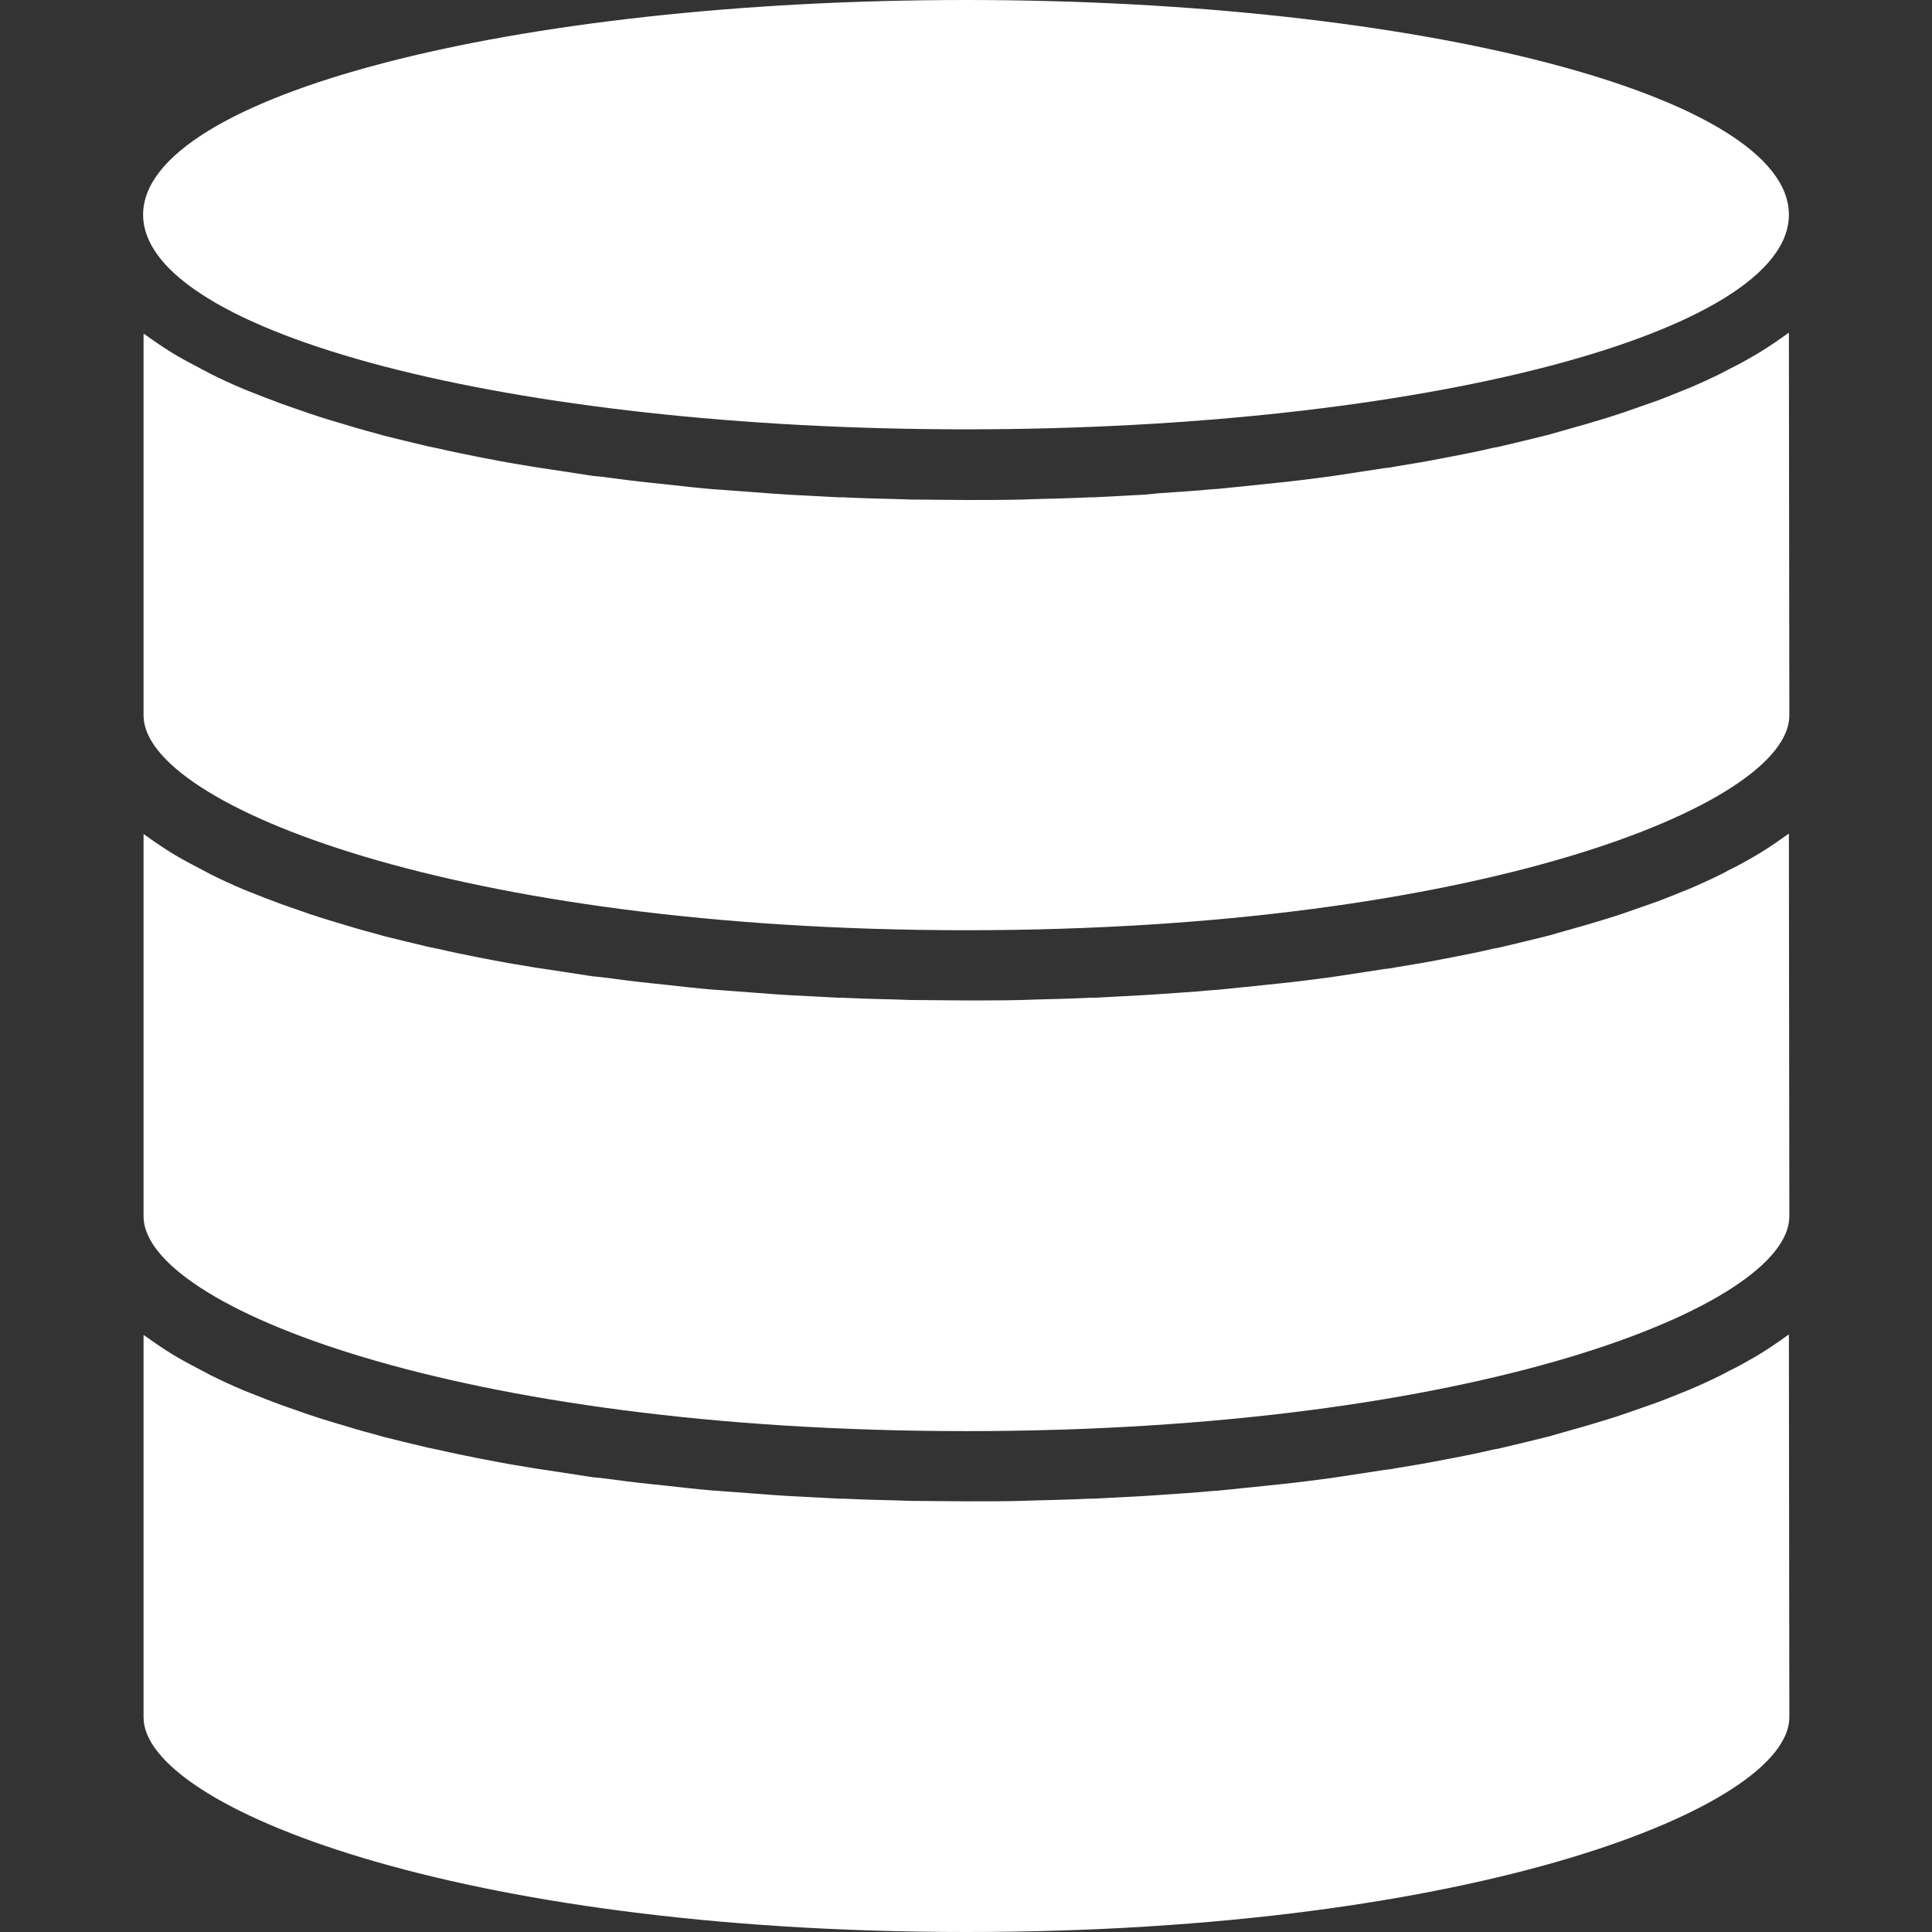 <?xml version="1.0" encoding="utf-8"?>
<!-- Generator: Adobe Illustrator 21.0.0, SVG Export Plug-In . SVG Version: 6.00 Build 0)  -->
<svg version="1.1" id="Layer_1" xmlns="http://www.w3.org/2000/svg" xmlns:xlink="http://www.w3.org/1999/xlink" x="0px" y="0px"
	 viewBox="0 0 432 432" style="enable-background:new 0 0 432 432;" xml:space="preserve">
<rect x="0" y="0" width="432" height="432" fill="#333333" stroke="none"/>
<style type="text/css">
	.st0{fill:#FFFFFF;}
</style>
<path class="st0" d="M400,186.4c-0.2,0.1-0.4,0.3-0.6,0.4c-1.8,1.3-3.7,2.6-5.8,3.9c-0.3,0.2-0.7,0.4-1,0.6
	c-1.9,1.1-3.8,2.2-5.9,3.2l-1.7,0.9c-2.4,1.2-4.8,2.3-7.4,3.4l-1.5,0.6c-2.3,0.9-4.6,1.9-7,2.7l-2,0.7c-2.8,1-5.7,2-8.7,2.9l-2,0.6
	c-2.6,0.8-5.3,1.5-8,2.3c-0.7,0.2-1.4,0.4-2.1,0.6c-3.2,0.8-6.5,1.6-9.9,2.4c-0.8,0.2-1.6,0.4-2.4,0.5c-2.9,0.7-5.9,1.3-9,1.9
	l-2.1,0.4c-3.5,0.7-7.1,1.3-10.8,1.9c-0.9,0.2-1.8,0.3-2.7,0.4c-3.2,0.5-6.5,1-9.8,1.5l-2,0.3c-3.8,0.5-7.6,1-11.5,1.4l-2.9,0.3
	c-3.5,0.4-7.1,0.7-10.7,1.1l-1.5,0.1c-4,0.4-8,0.6-12,0.9l-3,0.2c-3.8,0.2-7.6,0.4-11.4,0.6l-0.9,0c-4.1,0.2-8.2,0.3-12.2,0.4
	l-3,0.1c-4.1,0.1-8.2,0.1-12.4,0.1c-4.1,0-8.2-0.1-12.4-0.1l-3-0.1c-4.1-0.1-8.2-0.2-12.2-0.4l-1,0c-3.8-0.2-7.6-0.4-11.4-0.6
	l-3-0.2c-4-0.3-8-0.6-12-0.9l-1.5-0.1c-3.6-0.3-7.2-0.7-10.7-1.1l-2.9-0.3c-3.9-0.4-7.7-0.9-11.5-1.4l-2-0.2c-3.3-0.5-6.6-1-9.8-1.5
	c-0.9-0.1-1.8-0.3-2.7-0.4c-3.7-0.6-7.3-1.2-10.8-1.9l-2.1-0.4c-3-0.6-6-1.2-9-1.9c-0.8-0.2-1.6-0.3-2.4-0.5
	c-3.4-0.8-6.7-1.6-9.9-2.4c-0.7-0.2-1.4-0.4-2.1-0.6c-2.7-0.7-5.4-1.5-8-2.3l-2-0.6c-3-0.9-5.9-1.9-8.7-2.9l-2-0.7
	c-2.4-0.9-4.8-1.8-7-2.7l-1.5-0.6c-2.6-1.1-5-2.2-7.4-3.4l-1.7-0.9c-2.1-1.1-4-2.1-5.9-3.2c-0.3-0.2-0.7-0.4-1-0.6
	c-2.1-1.3-4-2.6-5.8-3.9c-0.2-0.1-0.4-0.3-0.6-0.4V272c0,20,70,48,184,48s184-28,184-48L400,186.4z"/>
<path class="st0" d="M400,298.4c-0.2,0.1-0.4,0.3-0.6,0.4c-1.8,1.3-3.7,2.6-5.8,3.9c-0.3,0.2-0.7,0.4-1,0.6
	c-1.9,1.1-3.8,2.2-5.9,3.2l-1.7,0.9c-2.4,1.2-4.8,2.3-7.4,3.4l-1.5,0.6c-2.3,0.9-4.6,1.9-7,2.7l-2,0.7c-2.8,1-5.7,2-8.7,2.9l-2,0.6
	c-2.6,0.8-5.3,1.5-8,2.3c-0.7,0.2-1.4,0.4-2.1,0.6c-3.2,0.8-6.5,1.6-9.9,2.4c-0.8,0.2-1.6,0.4-2.4,0.5c-2.9,0.7-5.9,1.3-9,1.9
	l-2.1,0.4c-3.5,0.7-7.1,1.3-10.8,1.9c-0.9,0.2-1.8,0.3-2.7,0.4c-3.2,0.5-6.5,1-9.8,1.5l-2,0.3c-3.8,0.5-7.6,1-11.5,1.4l-2.9,0.3
	c-3.5,0.4-7.1,0.7-10.7,1.1l-1.5,0.1c-4,0.4-8,0.6-12,0.9l-3,0.2c-3.8,0.2-7.6,0.4-11.4,0.6l-0.9,0c-4.1,0.2-8.2,0.3-12.2,0.4
	l-3,0.1c-4.1,0.1-8.2,0.1-12.4,0.1c-4.1,0-8.2-0.1-12.4-0.1l-3-0.1c-4.1-0.1-8.2-0.2-12.2-0.4l-1,0c-3.8-0.2-7.6-0.4-11.4-0.6
	l-3-0.2c-4-0.3-8-0.6-12-0.9l-1.5-0.1c-3.6-0.3-7.2-0.7-10.7-1.1l-2.9-0.3c-3.9-0.4-7.7-0.9-11.5-1.4l-2-0.2c-3.3-0.5-6.6-1-9.8-1.5
	c-0.9-0.1-1.8-0.3-2.7-0.4c-3.7-0.6-7.3-1.2-10.8-1.9l-2.1-0.4c-3-0.6-6-1.2-9-1.9c-0.8-0.2-1.6-0.3-2.4-0.5
	c-3.4-0.8-6.7-1.6-9.9-2.4c-0.7-0.2-1.4-0.4-2.1-0.6c-2.7-0.7-5.4-1.5-8-2.3l-2-0.6c-3-0.9-5.9-1.9-8.7-2.9l-2-0.7
	c-2.4-0.9-4.8-1.8-7-2.7l-1.5-0.6c-2.6-1.1-5-2.2-7.4-3.4l-1.7-0.9c-2.1-1.1-4-2.1-5.9-3.2c-0.3-0.2-0.7-0.4-1-0.6
	c-2.1-1.3-4-2.6-5.8-3.9c-0.2-0.1-0.4-0.3-0.6-0.4V384c0,20,70,48,184,48s184-28,184-48L400,298.4z"/>
<path class="st0" d="M400,74.4c-0.2,0.1-0.4,0.3-0.6,0.4c-1.8,1.3-3.7,2.6-5.8,3.9c-0.3,0.2-0.7,0.4-1,0.6c-1.9,1.1-3.8,2.2-5.9,3.2
	l-1.7,0.9c-2.4,1.2-4.8,2.3-7.4,3.4l-1.5,0.6c-2.3,0.9-4.6,1.9-7,2.7l-2,0.7c-2.8,1-5.7,2-8.7,2.9l-2,0.6c-2.6,0.8-5.3,1.5-8,2.3
	c-0.7,0.2-1.4,0.4-2.1,0.6c-3.2,0.8-6.5,1.6-9.9,2.4c-0.8,0.2-1.6,0.4-2.4,0.5c-2.9,0.7-5.9,1.3-9,1.9l-2.1,0.4
	c-3.5,0.7-7.1,1.3-10.8,1.9c-0.9,0.2-1.8,0.3-2.7,0.4c-3.2,0.5-6.5,1-9.8,1.5l-2,0.3c-3.8,0.5-7.6,1-11.5,1.4l-2.9,0.3
	c-3.5,0.4-7.1,0.7-10.7,1.1l-1.5,0.1c-4,0.4-8,0.6-12,0.9l-3,0.3c-3.8,0.2-7.6,0.4-11.4,0.6l-0.9,0c-4.1,0.2-8.2,0.3-12.2,0.4
	l-3,0.1c-4.1,0.1-8.2,0.1-12.4,0.1c-4.1,0-8.2-0.1-12.4-0.1l-3-0.1c-4.1-0.1-8.2-0.2-12.2-0.4l-1,0c-3.8-0.2-7.6-0.4-11.4-0.6
	l-3-0.2c-4-0.3-8-0.6-12-0.9l-1.5-0.1c-3.6-0.3-7.2-0.7-10.7-1.1l-2.9-0.3c-3.9-0.4-7.7-0.9-11.5-1.4l-2-0.2c-3.3-0.5-6.6-1-9.8-1.5
	c-0.9-0.1-1.8-0.3-2.7-0.4c-3.7-0.6-7.3-1.2-10.8-1.9l-2.1-0.4c-3-0.6-6-1.2-9-1.9c-0.8-0.2-1.6-0.3-2.4-0.5
	c-3.4-0.8-6.7-1.6-9.9-2.4c-0.7-0.2-1.4-0.4-2.1-0.6c-2.7-0.7-5.4-1.5-8-2.3l-2-0.6c-3-0.9-5.9-1.9-8.7-2.9l-2-0.7
	c-2.4-0.9-4.8-1.8-7-2.7l-1.5-0.6c-2.6-1.1-5-2.2-7.4-3.4l-1.7-0.9c-2.1-1.1-4-2.1-5.9-3.2c-0.3-0.2-0.7-0.4-1-0.6
	c-2.1-1.3-4-2.6-5.8-3.9c-0.2-0.1-0.4-0.3-0.6-0.4V160c0,20,70,48,184,48s184-28,184-48L400,74.4z"/>
<path class="st0" d="M400,48c0-26.5-82.4-48-184-48S32,21.5,32,48s82.4,48,184,48S400,74.5,400,48z"/>
</svg>
